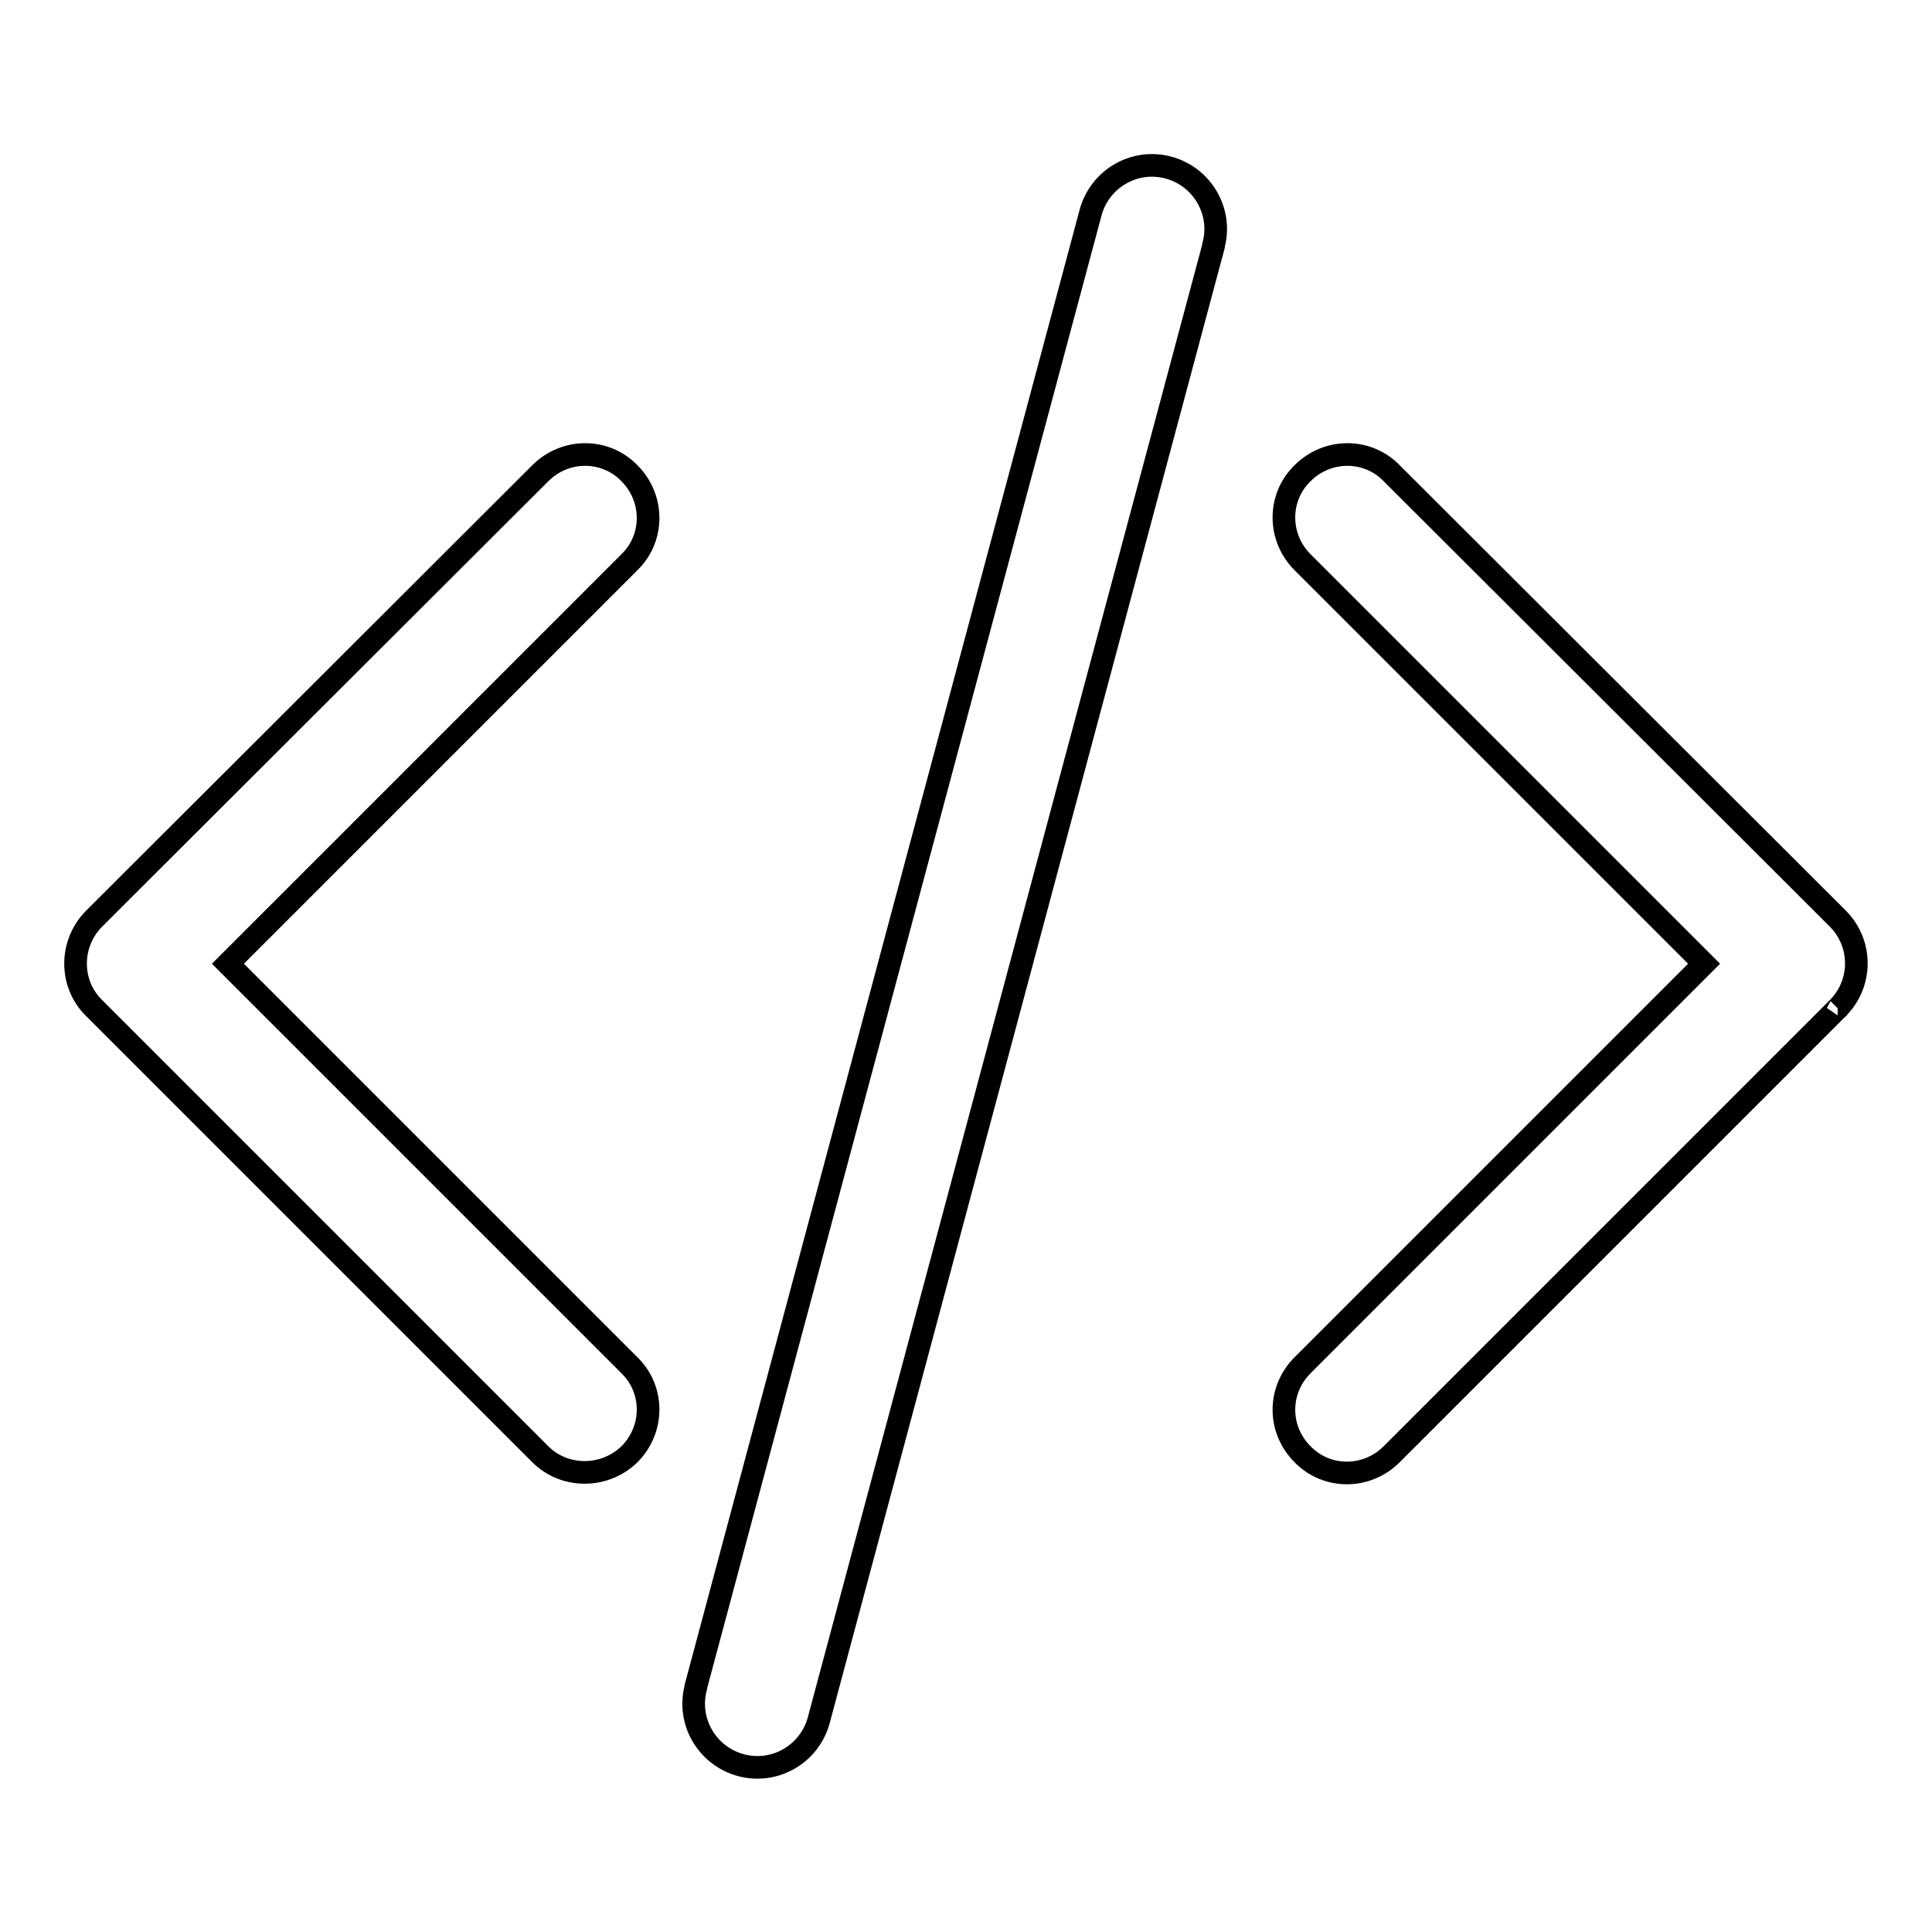 <?xml version="1.0" encoding="utf-8"?>
<!-- Svg Vector Icons : http://www.onlinewebfonts.com/icon -->
<!DOCTYPE svg PUBLIC "-//W3C//DTD SVG 1.1//EN" "http://www.w3.org/Graphics/SVG/1.1/DTD/svg11.dtd">
<svg version="1.1" xmlns="http://www.w3.org/2000/svg" xmlns:xlink="http://www.w3.org/1999/xlink" x="0px" y="0px" viewBox="0 0 256 256" enable-background="new 0 0 256 256" xml:space="preserve">
<g> <path stroke-width="3" fill-opacity="0" stroke="#000000"  d="M12.5,133.6L12.5,133.6c-3.3-3.2-3.3-8.5-0.1-11.8c0,0,0,0,0.1-0.1v0l59.1-59c3.3-3.3,8.6-3.3,11.8,0 c3.3,3.3,3.3,8.6,0,11.8l-53.2,53.2l53.2,53.2c3.3,3.2,3.3,8.5,0,11.8c0,0,0,0,0,0c-3.3,3.2-8.6,3.2-11.8,0L12.5,133.6L12.5,133.6 L12.5,133.6z M144.5,28.2c1.2-4.5,5.8-7.2,10.3-6c4.5,1.2,7.2,5.8,6,10.3c0,0,0,0,0,0.1l-52.3,195.3c-1.2,4.5-5.8,7.2-10.3,6 s-7.2-5.8-6-10.3c0,0,0,0,0-0.1L144.5,28.2z M243.5,133.6l-59.1,59.1c-3.3,3.3-8.6,3.3-11.8,0c-3.3-3.3-3.3-8.5,0-11.8c0,0,0,0,0,0 l53.2-53.2l-53.2-53.2c-3.3-3.3-3.3-8.6,0-11.8c3.3-3.3,8.6-3.3,11.8,0l59.1,59l0,0v0C246.8,125,246.8,130.3,243.5,133.6 C243.6,133.5,243.6,133.6,243.5,133.6L243.5,133.6z"/></g>
</svg>